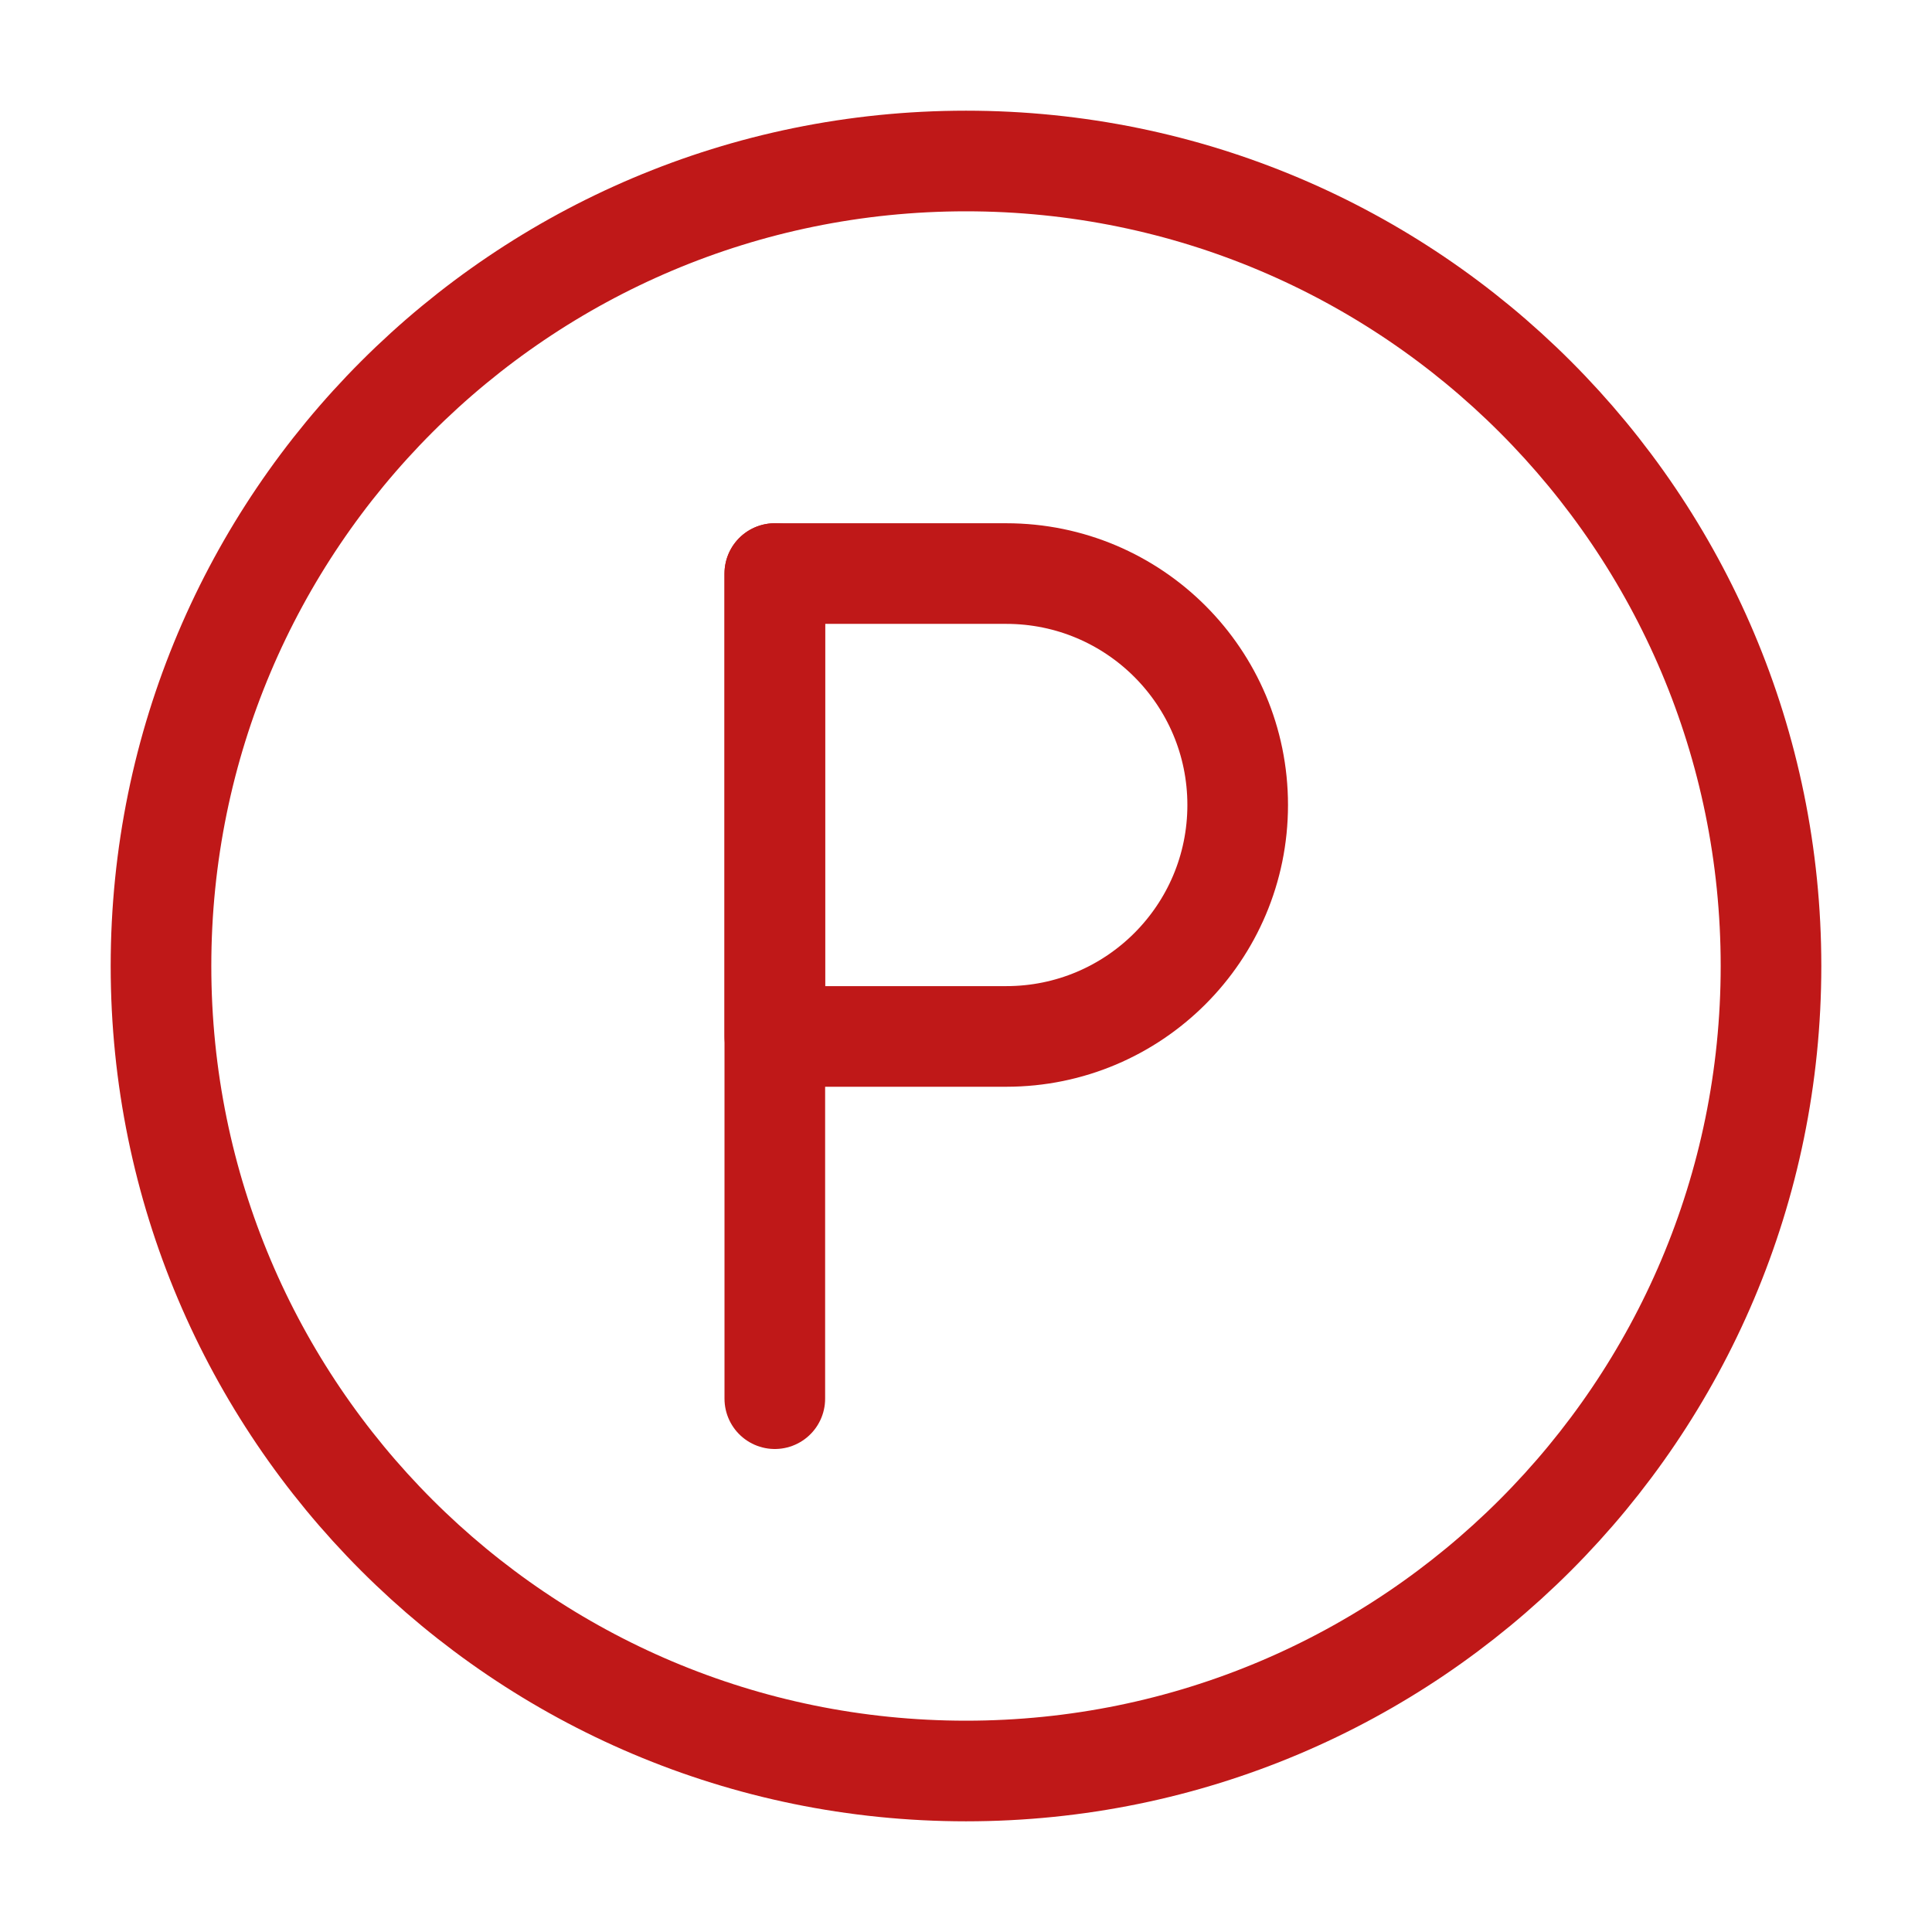 <?xml version="1.0" encoding="UTF-8"?>
<svg xmlns="http://www.w3.org/2000/svg" width="48" height="48" viewBox="0 0 48 48" fill="none">
  <path d="M24 44C35.046 44 44 35.046 44 24C44 12.954 35.046 4 24 4C12.954 4 4 12.954 4 24C4 35.046 12.954 44 24 44Z" stroke="#BF1818" stroke-width="2.5" stroke-linecap="round" stroke-linejoin="round"></path>
  <path d="M19.25 14.25H25C28.176 14.25 30.75 16.824 30.75 20C30.75 23.176 28.176 25.75 25 25.75H19.25V14.25Z" stroke="#BF1818" stroke-width="2.5" stroke-linecap="round" stroke-linejoin="round"></path>
  <line x1="19.25" y1="14.25" x2="19.25" y2="34.75" stroke="#BF1818" stroke-width="2.5" stroke-linecap="round" stroke-linejoin="round"></line>
</svg>
